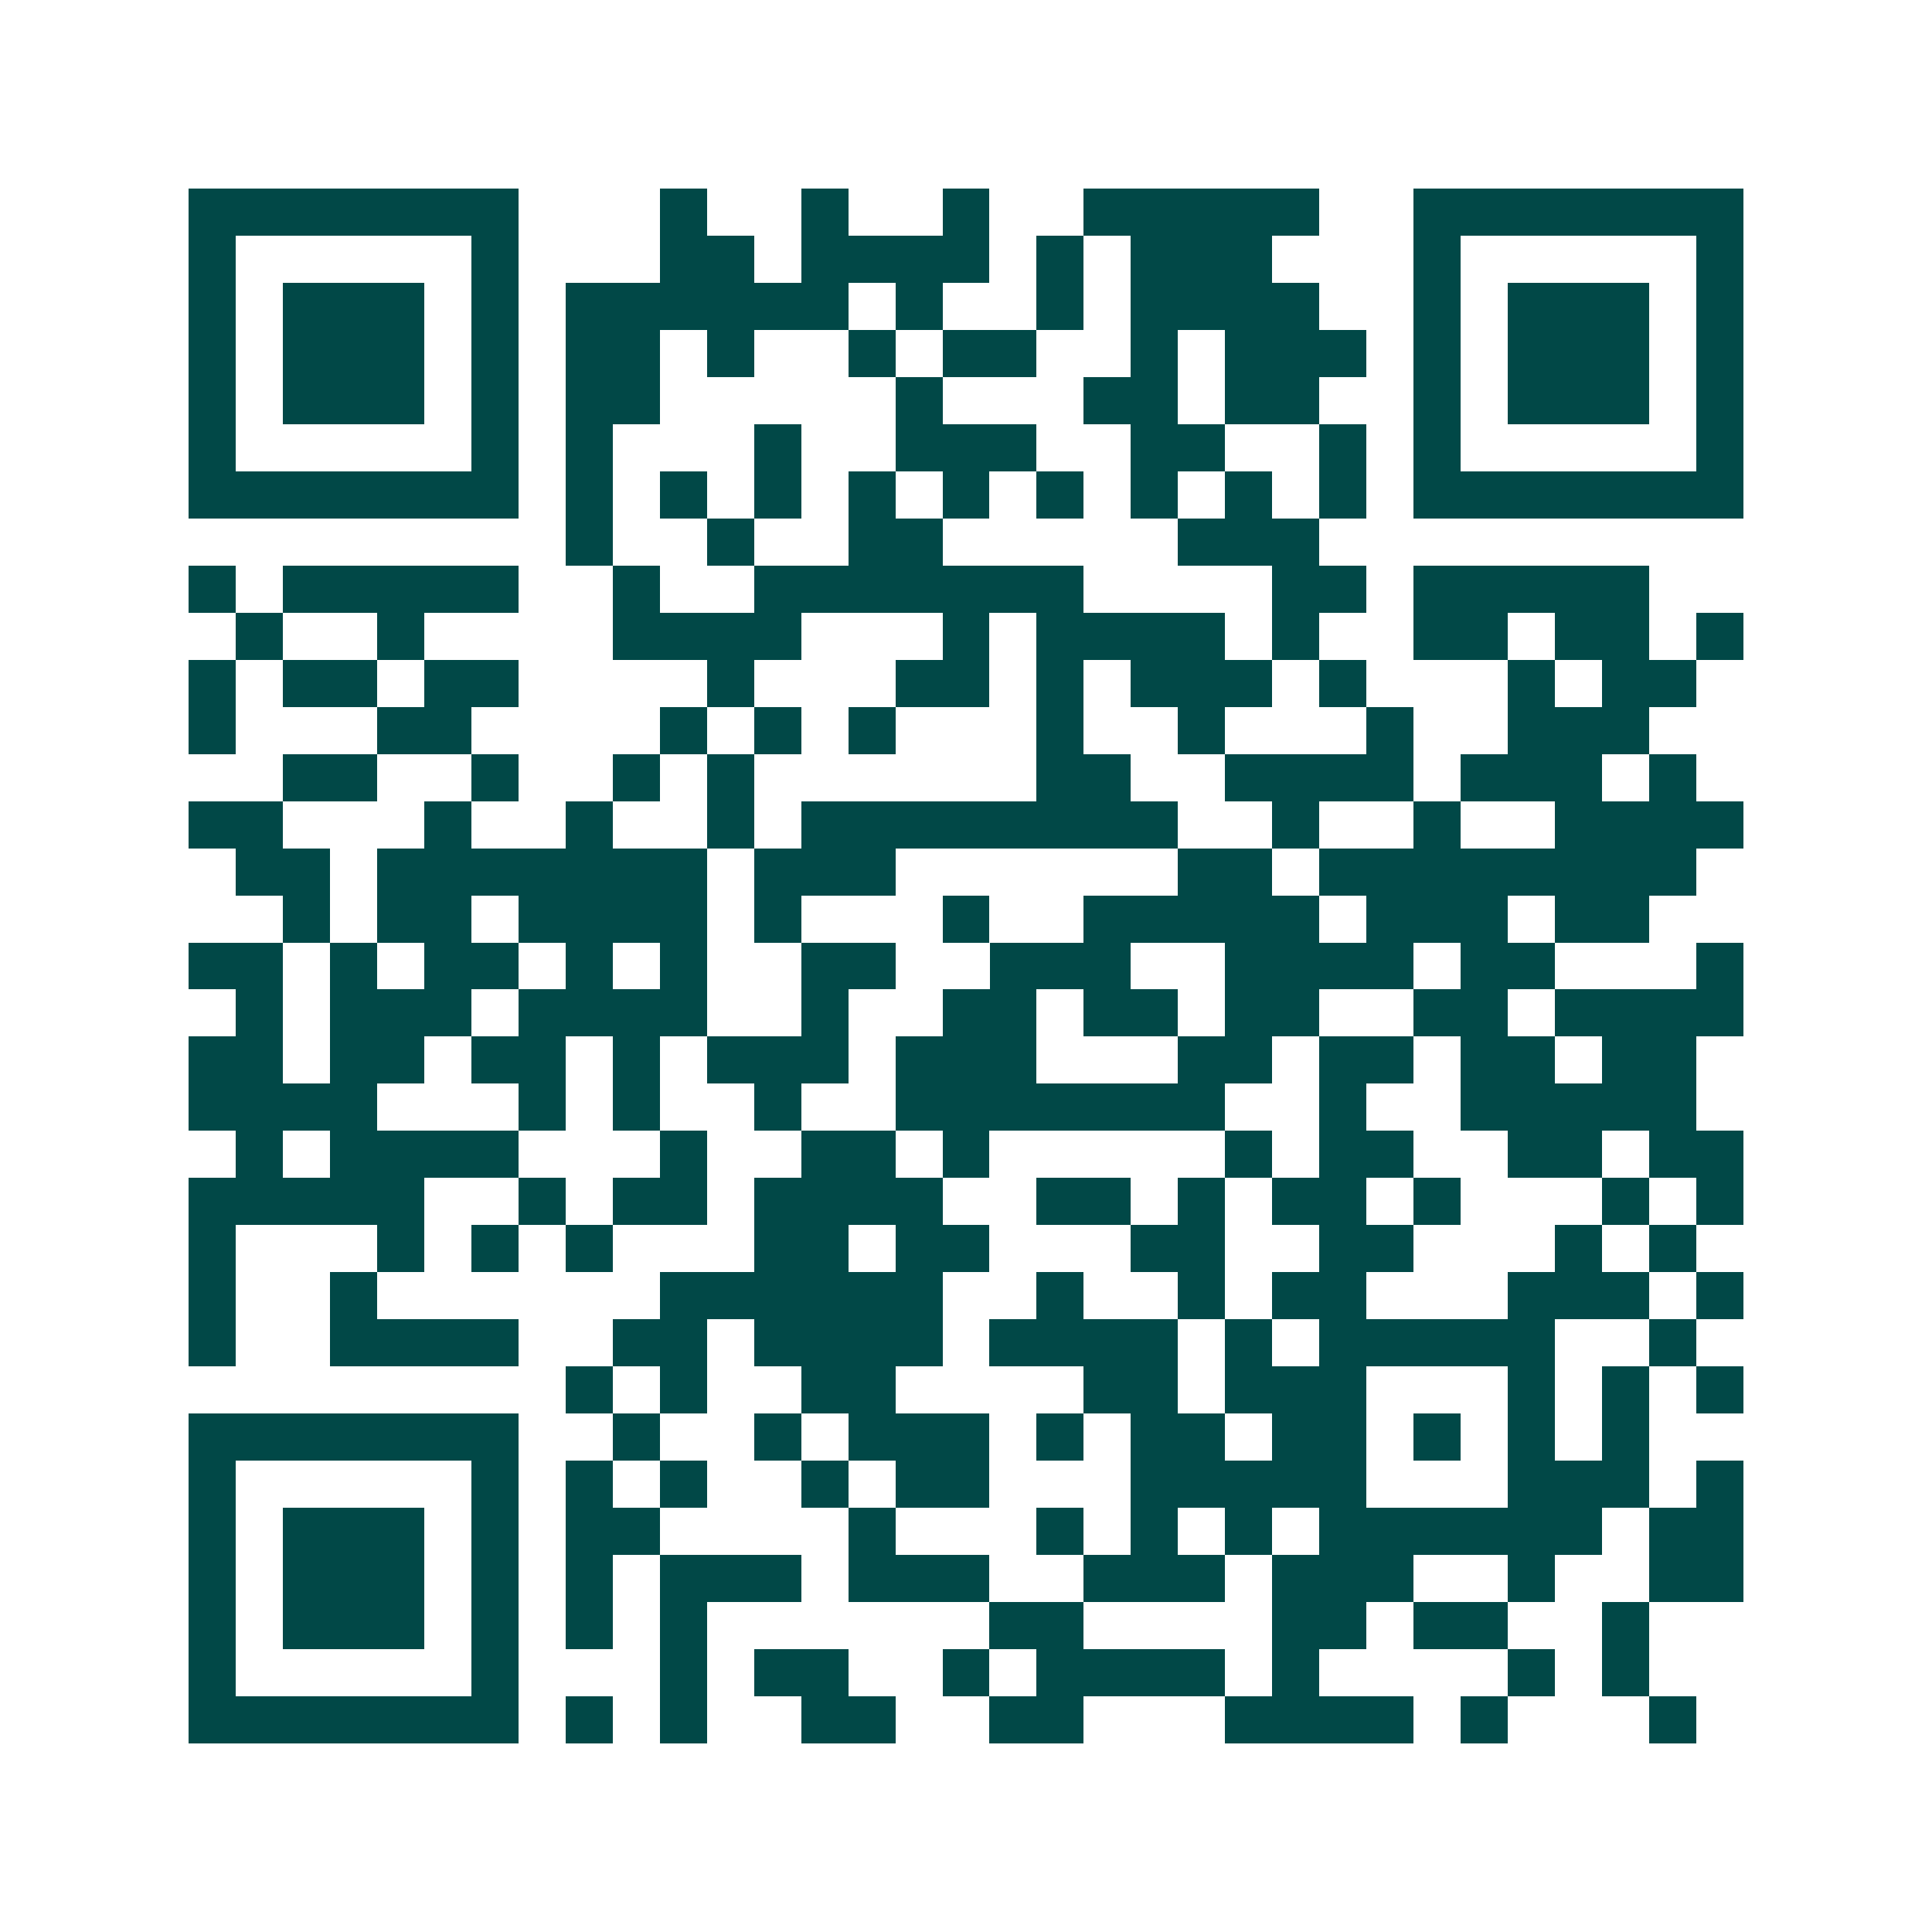 <svg xmlns="http://www.w3.org/2000/svg" width="200" height="200" viewBox="0 0 41 41" shape-rendering="crispEdges"><path fill="#ffffff" d="M0 0h41v41H0z"/><path stroke="#014847" d="M4 4.5h7m3 0h1m2 0h1m2 0h1m2 0h5m2 0h7M4 5.5h1m5 0h1m3 0h2m1 0h4m1 0h1m1 0h3m3 0h1m5 0h1M4 6.5h1m1 0h3m1 0h1m1 0h6m1 0h1m2 0h1m1 0h4m2 0h1m1 0h3m1 0h1M4 7.5h1m1 0h3m1 0h1m1 0h2m1 0h1m2 0h1m1 0h2m2 0h1m1 0h3m1 0h1m1 0h3m1 0h1M4 8.5h1m1 0h3m1 0h1m1 0h2m5 0h1m3 0h2m1 0h2m2 0h1m1 0h3m1 0h1M4 9.5h1m5 0h1m1 0h1m3 0h1m2 0h3m2 0h2m2 0h1m1 0h1m5 0h1M4 10.5h7m1 0h1m1 0h1m1 0h1m1 0h1m1 0h1m1 0h1m1 0h1m1 0h1m1 0h1m1 0h7M12 11.5h1m2 0h1m2 0h2m5 0h3M4 12.5h1m1 0h5m2 0h1m2 0h7m4 0h2m1 0h5M5 13.5h1m2 0h1m4 0h4m3 0h1m1 0h4m1 0h1m2 0h2m1 0h2m1 0h1M4 14.5h1m1 0h2m1 0h2m4 0h1m3 0h2m1 0h1m1 0h3m1 0h1m3 0h1m1 0h2M4 15.5h1m3 0h2m4 0h1m1 0h1m1 0h1m3 0h1m2 0h1m3 0h1m2 0h3M6 16.5h2m2 0h1m2 0h1m1 0h1m6 0h2m2 0h4m1 0h3m1 0h1M4 17.5h2m3 0h1m2 0h1m2 0h1m1 0h8m2 0h1m2 0h1m2 0h4M5 18.5h2m1 0h7m1 0h3m6 0h2m1 0h8M6 19.5h1m1 0h2m1 0h4m1 0h1m3 0h1m2 0h5m1 0h3m1 0h2M4 20.5h2m1 0h1m1 0h2m1 0h1m1 0h1m2 0h2m2 0h3m2 0h4m1 0h2m3 0h1M5 21.5h1m1 0h3m1 0h4m2 0h1m2 0h2m1 0h2m1 0h2m2 0h2m1 0h4M4 22.5h2m1 0h2m1 0h2m1 0h1m1 0h3m1 0h3m3 0h2m1 0h2m1 0h2m1 0h2M4 23.5h4m3 0h1m1 0h1m2 0h1m2 0h7m2 0h1m2 0h5M5 24.5h1m1 0h4m3 0h1m2 0h2m1 0h1m5 0h1m1 0h2m2 0h2m1 0h2M4 25.5h5m2 0h1m1 0h2m1 0h4m2 0h2m1 0h1m1 0h2m1 0h1m3 0h1m1 0h1M4 26.5h1m3 0h1m1 0h1m1 0h1m3 0h2m1 0h2m3 0h2m2 0h2m3 0h1m1 0h1M4 27.5h1m2 0h1m6 0h6m2 0h1m2 0h1m1 0h2m3 0h3m1 0h1M4 28.5h1m2 0h4m2 0h2m1 0h4m1 0h4m1 0h1m1 0h5m2 0h1M12 29.5h1m1 0h1m2 0h2m4 0h2m1 0h3m3 0h1m1 0h1m1 0h1M4 30.5h7m2 0h1m2 0h1m1 0h3m1 0h1m1 0h2m1 0h2m1 0h1m1 0h1m1 0h1M4 31.5h1m5 0h1m1 0h1m1 0h1m2 0h1m1 0h2m3 0h5m3 0h3m1 0h1M4 32.5h1m1 0h3m1 0h1m1 0h2m4 0h1m3 0h1m1 0h1m1 0h1m1 0h6m1 0h2M4 33.5h1m1 0h3m1 0h1m1 0h1m1 0h3m1 0h3m2 0h3m1 0h3m2 0h1m2 0h2M4 34.5h1m1 0h3m1 0h1m1 0h1m1 0h1m6 0h2m4 0h2m1 0h2m2 0h1M4 35.5h1m5 0h1m3 0h1m1 0h2m2 0h1m1 0h4m1 0h1m4 0h1m1 0h1M4 36.5h7m1 0h1m1 0h1m2 0h2m2 0h2m3 0h4m1 0h1m3 0h1"/></svg>
